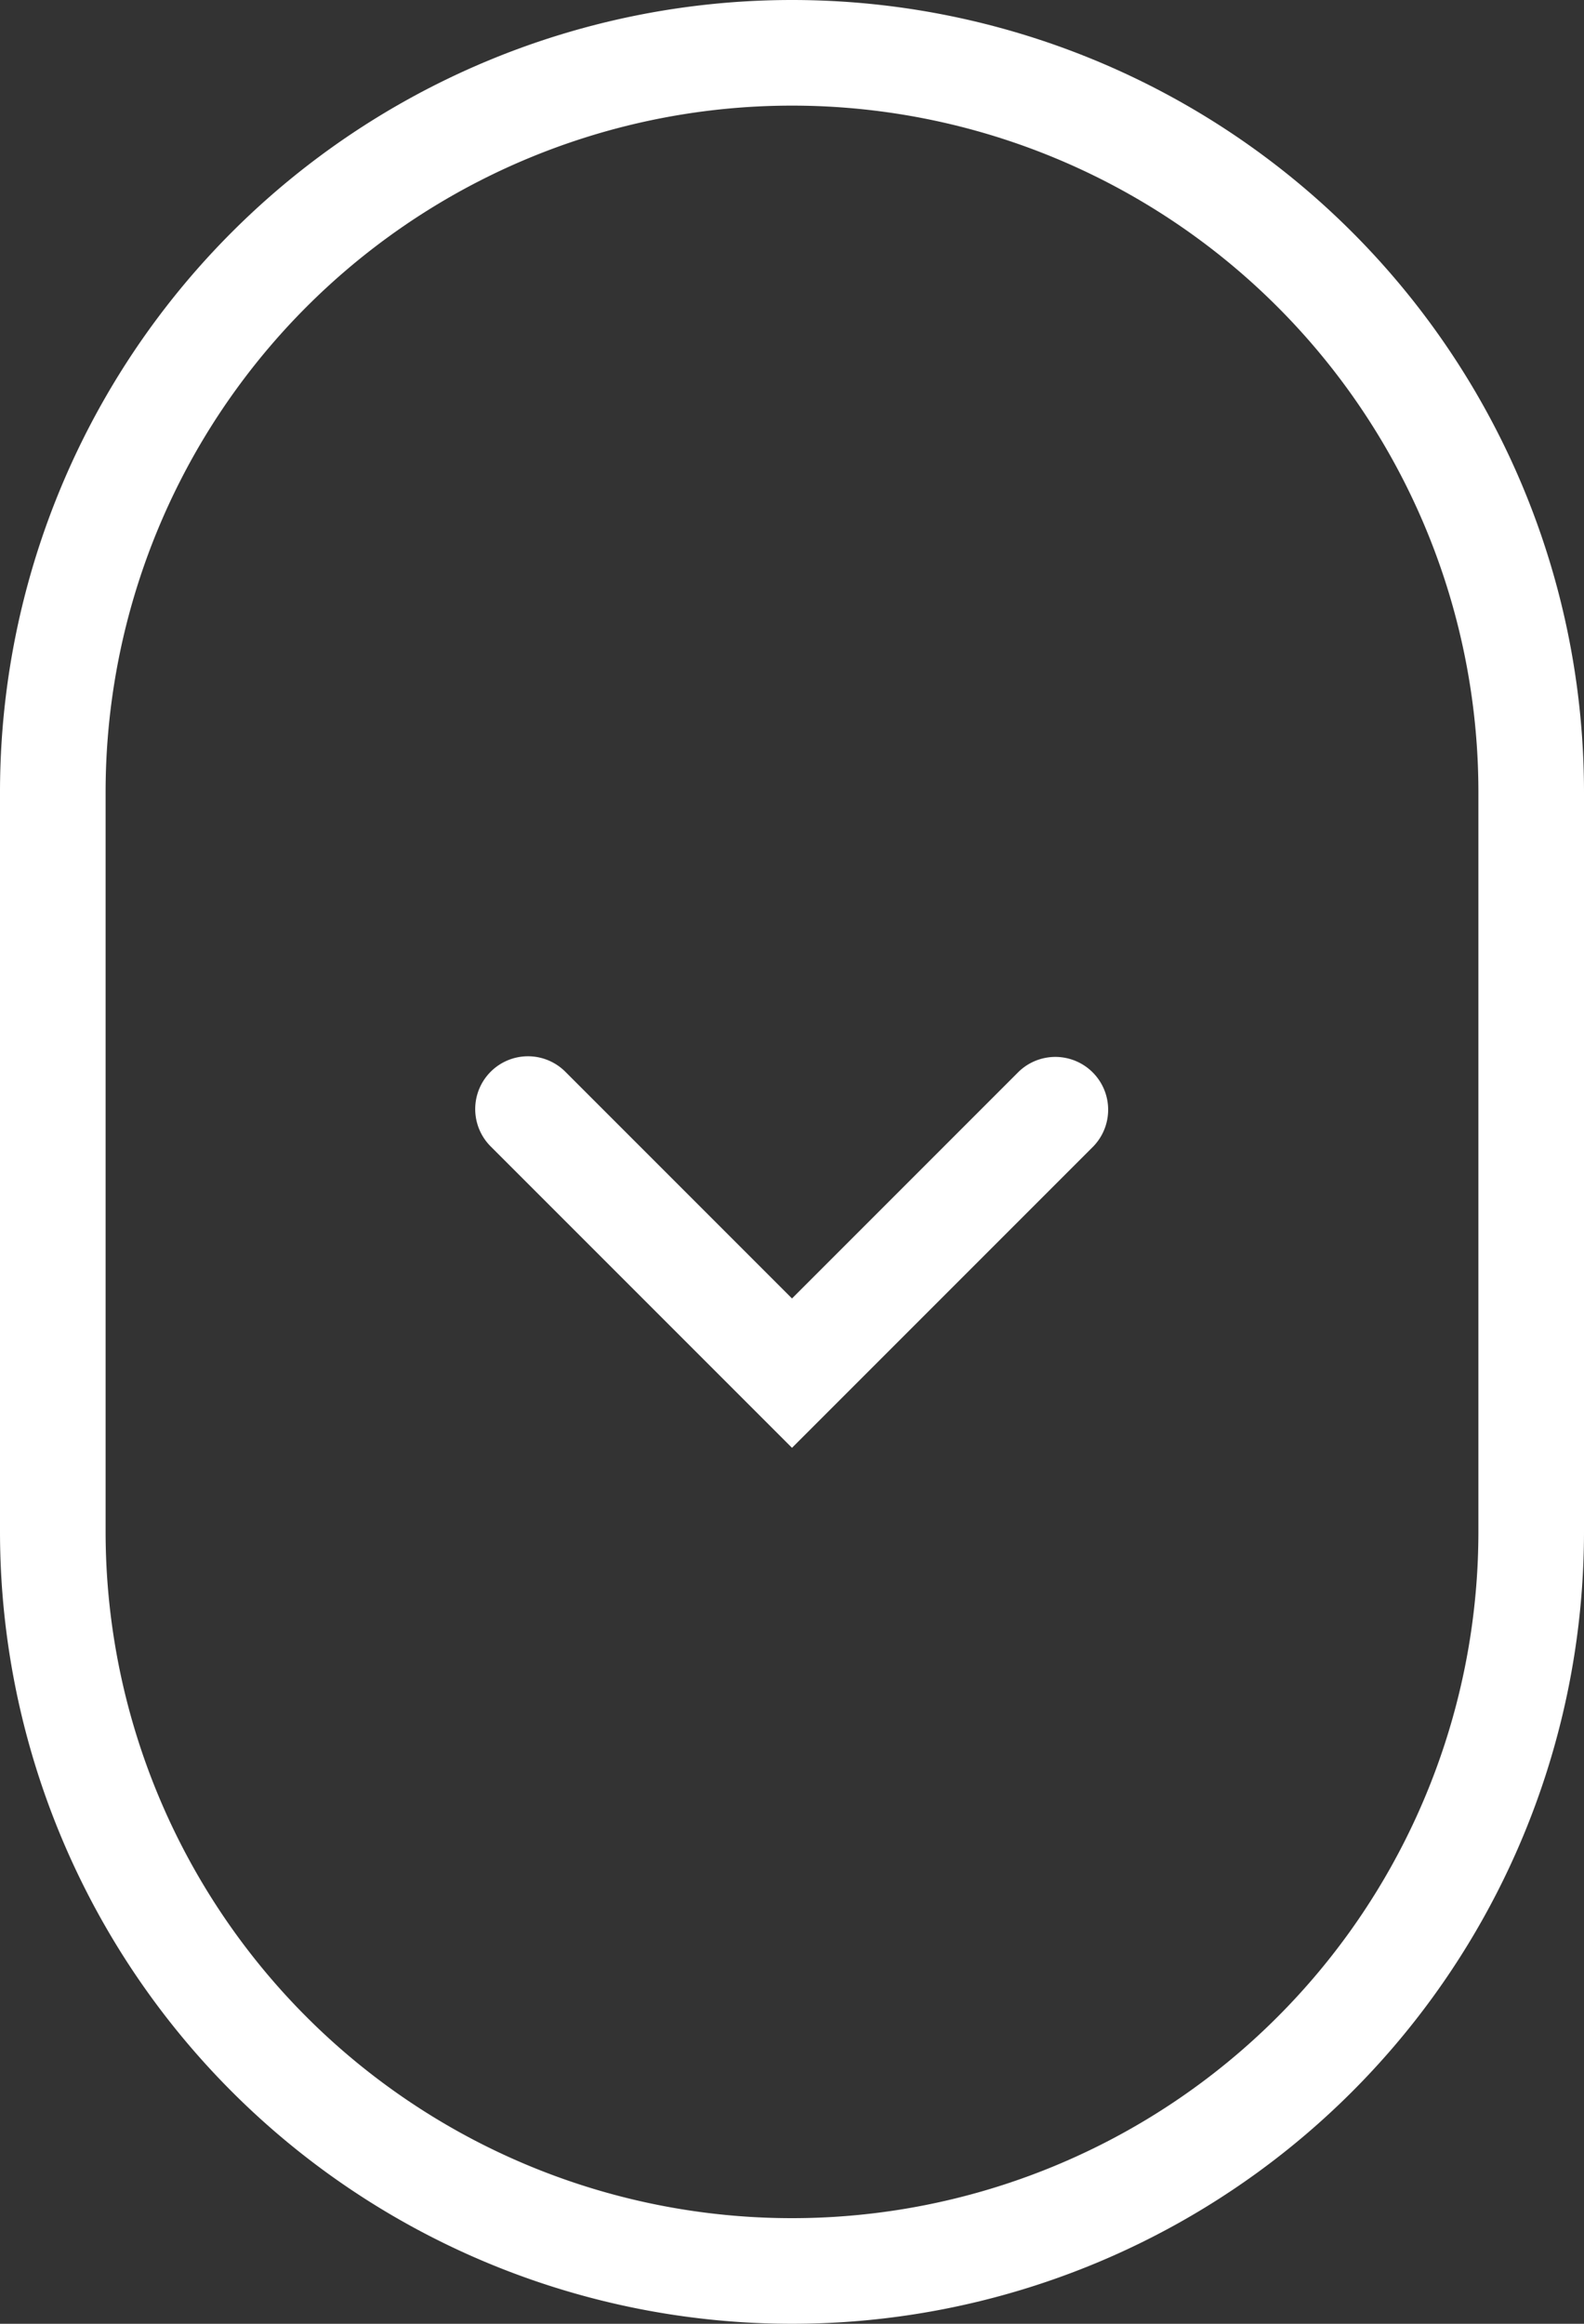 <svg xmlns="http://www.w3.org/2000/svg" width="30" height="44" viewBox="0 0 30 44"><rect x="0" y="0" width="30" height="44" fill="#333333" stroke="none"/><g transform="translate(-945 -829)"><g transform="translate(484 737)"><path d="M489,121V107a13,13,0,0,0-26,0v14a13,13,0,0,0,26,0ZM476,92a15,15,0,0,0-15,15v14a15,15,0,0,0,30,0V107A15,15,0,0,0,476,92Z" fill="#fff" fill-rule="evenodd"/><path d="M470.293,112.293a1,1,0,0,1,1.414,0L476,116.586l4.293-4.293a1,1,0,0,1,1.414,1.414L476,119.414l-5.707-5.707A1,1,0,0,1,470.293,112.293Z" fill="#fff" fill-rule="evenodd"/></g></g></svg>